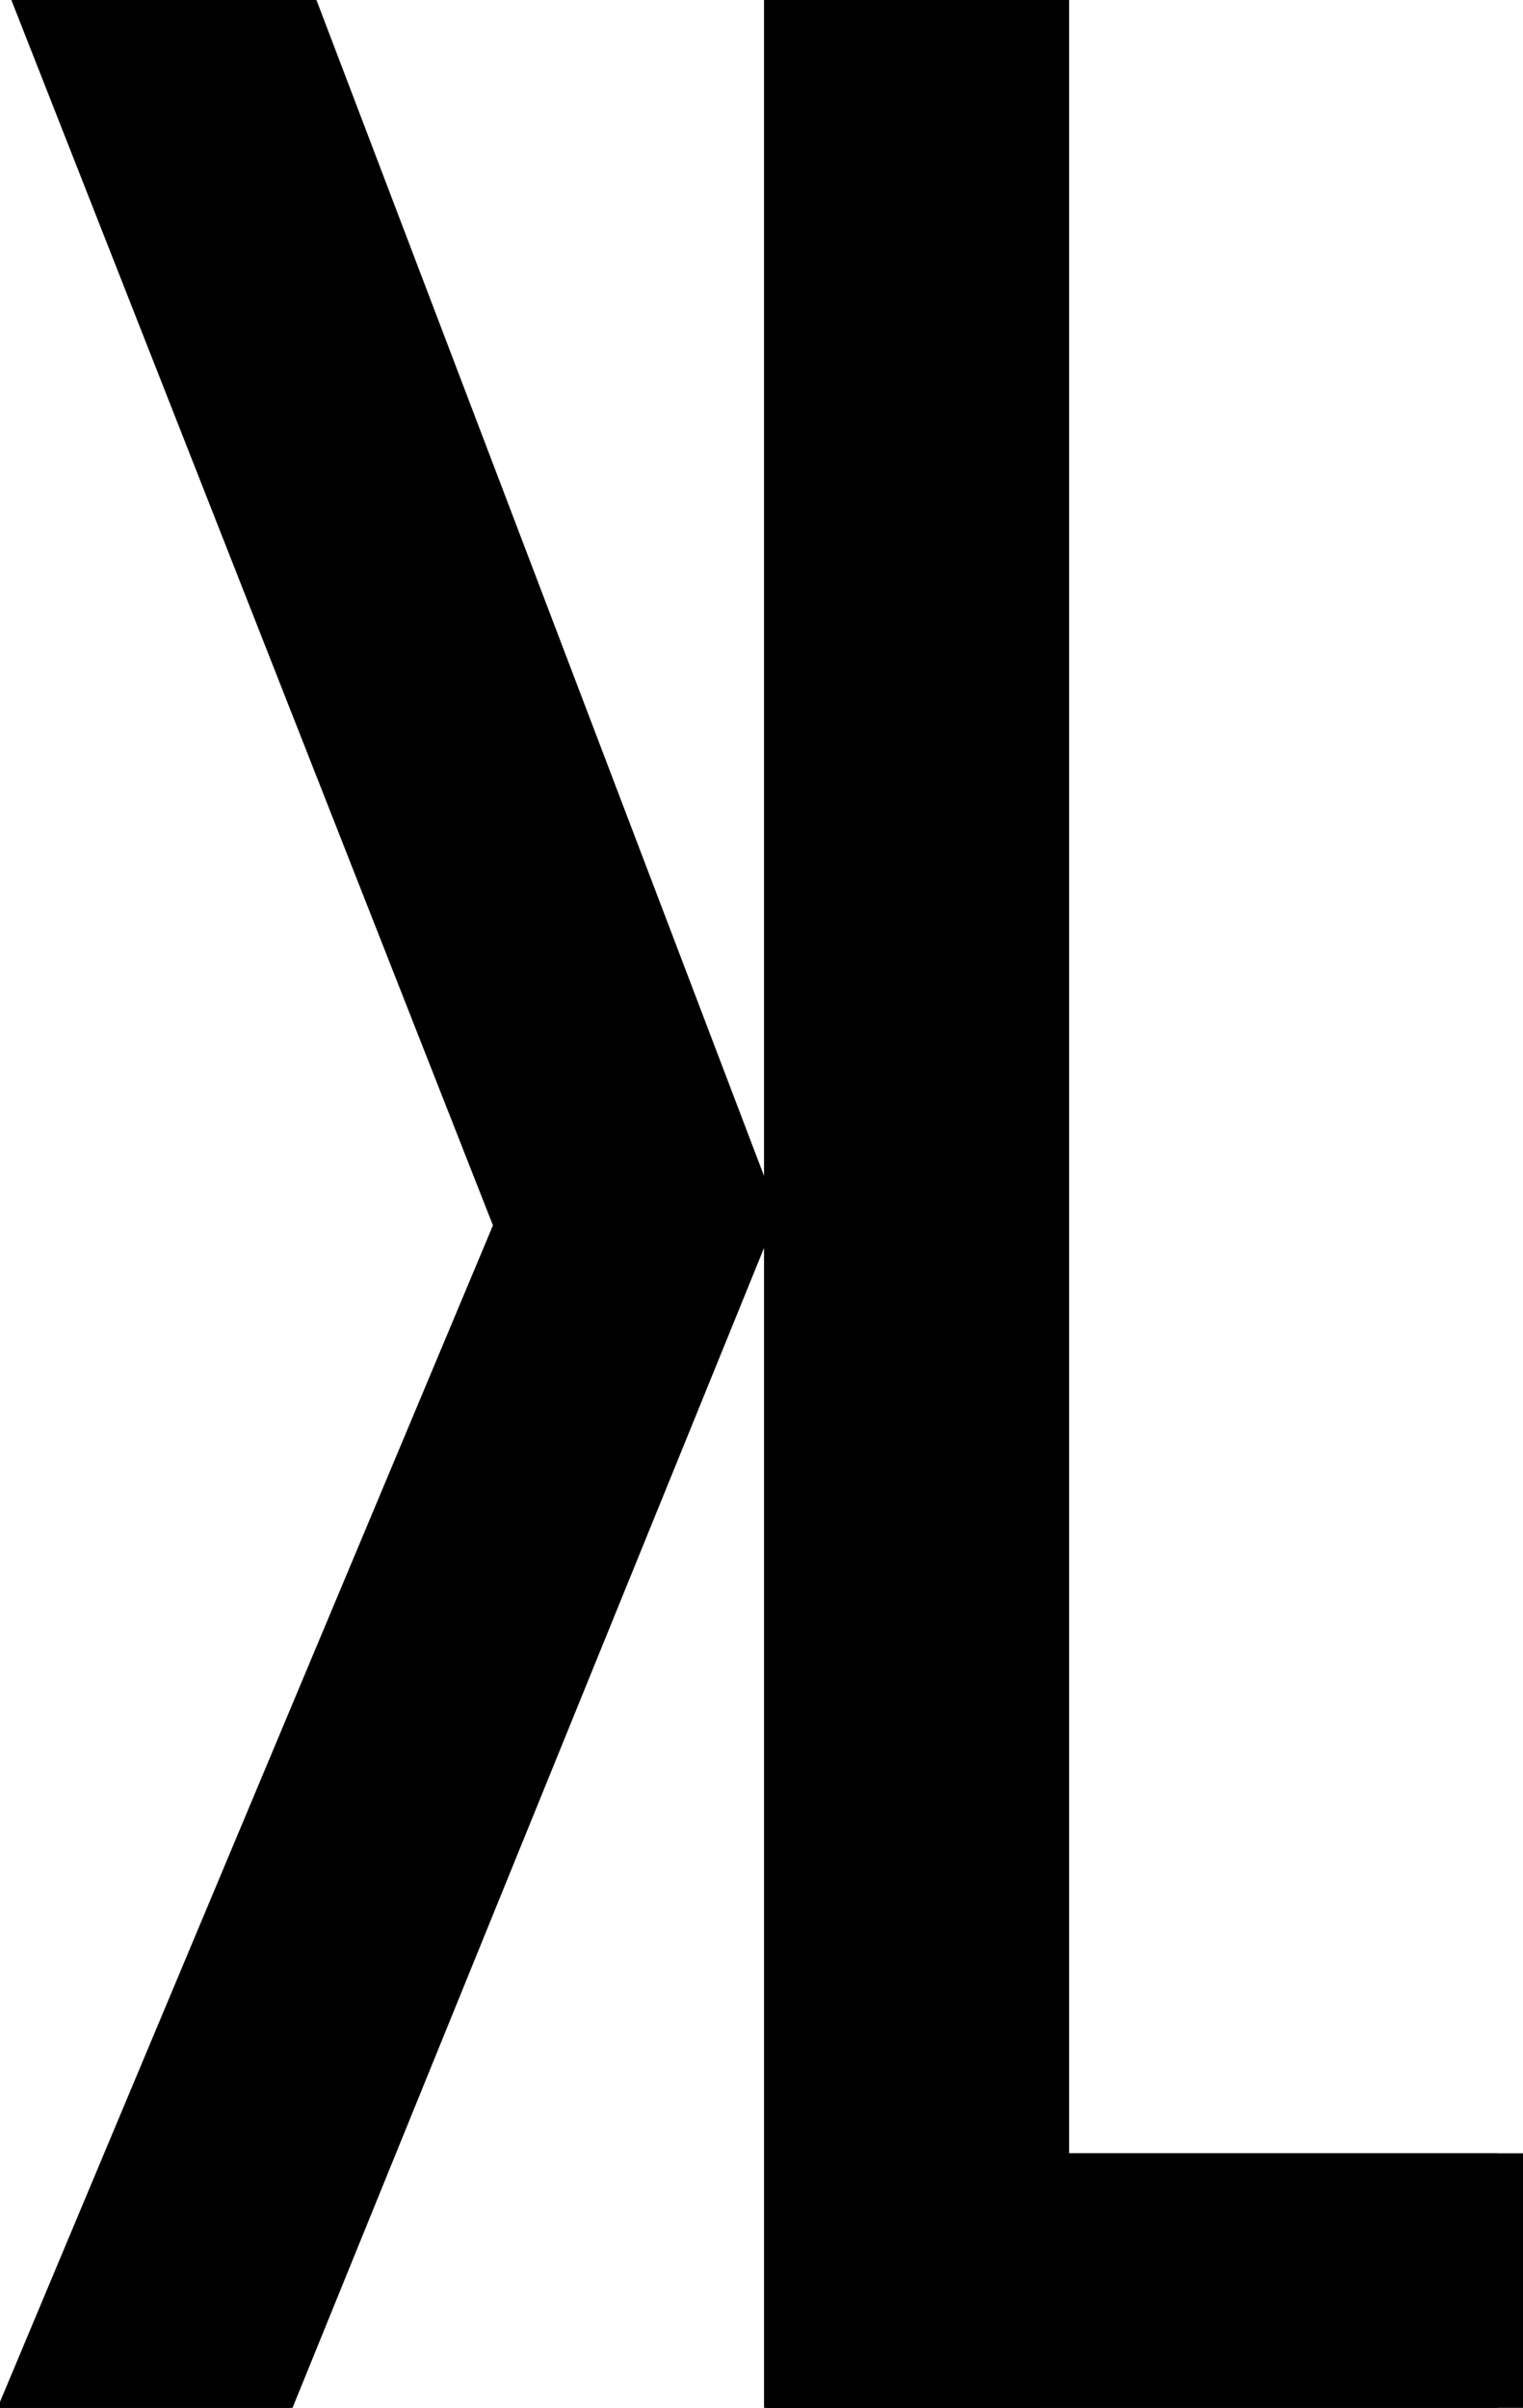 <?xml version="1.0" encoding="UTF-8"?> <svg xmlns="http://www.w3.org/2000/svg" version="1.1" viewBox="0 0 120.8 191"><g><g id="Layer_1"><g><path d="M63,0h21.8v170.8h36v20.2s-57.8,0-57.8,0V0Z"></path><path d="M.9,0h24l35.7,93.8V0h21.8v191h-21.8v-92.5l-37.6,92.5H-.2l39.3-93.8L.9,0Z"></path></g><path d="M61,0h21.8v170.8h36v20.2s-57.8,0-57.8,0V0Z"></path><path d="M1.1,0h24l35.7,93.8V0h21.8v191h-21.8v-92.5l-37.6,92.5H0l39.3-93.8L1.1,0Z"></path></g></g></svg> 
